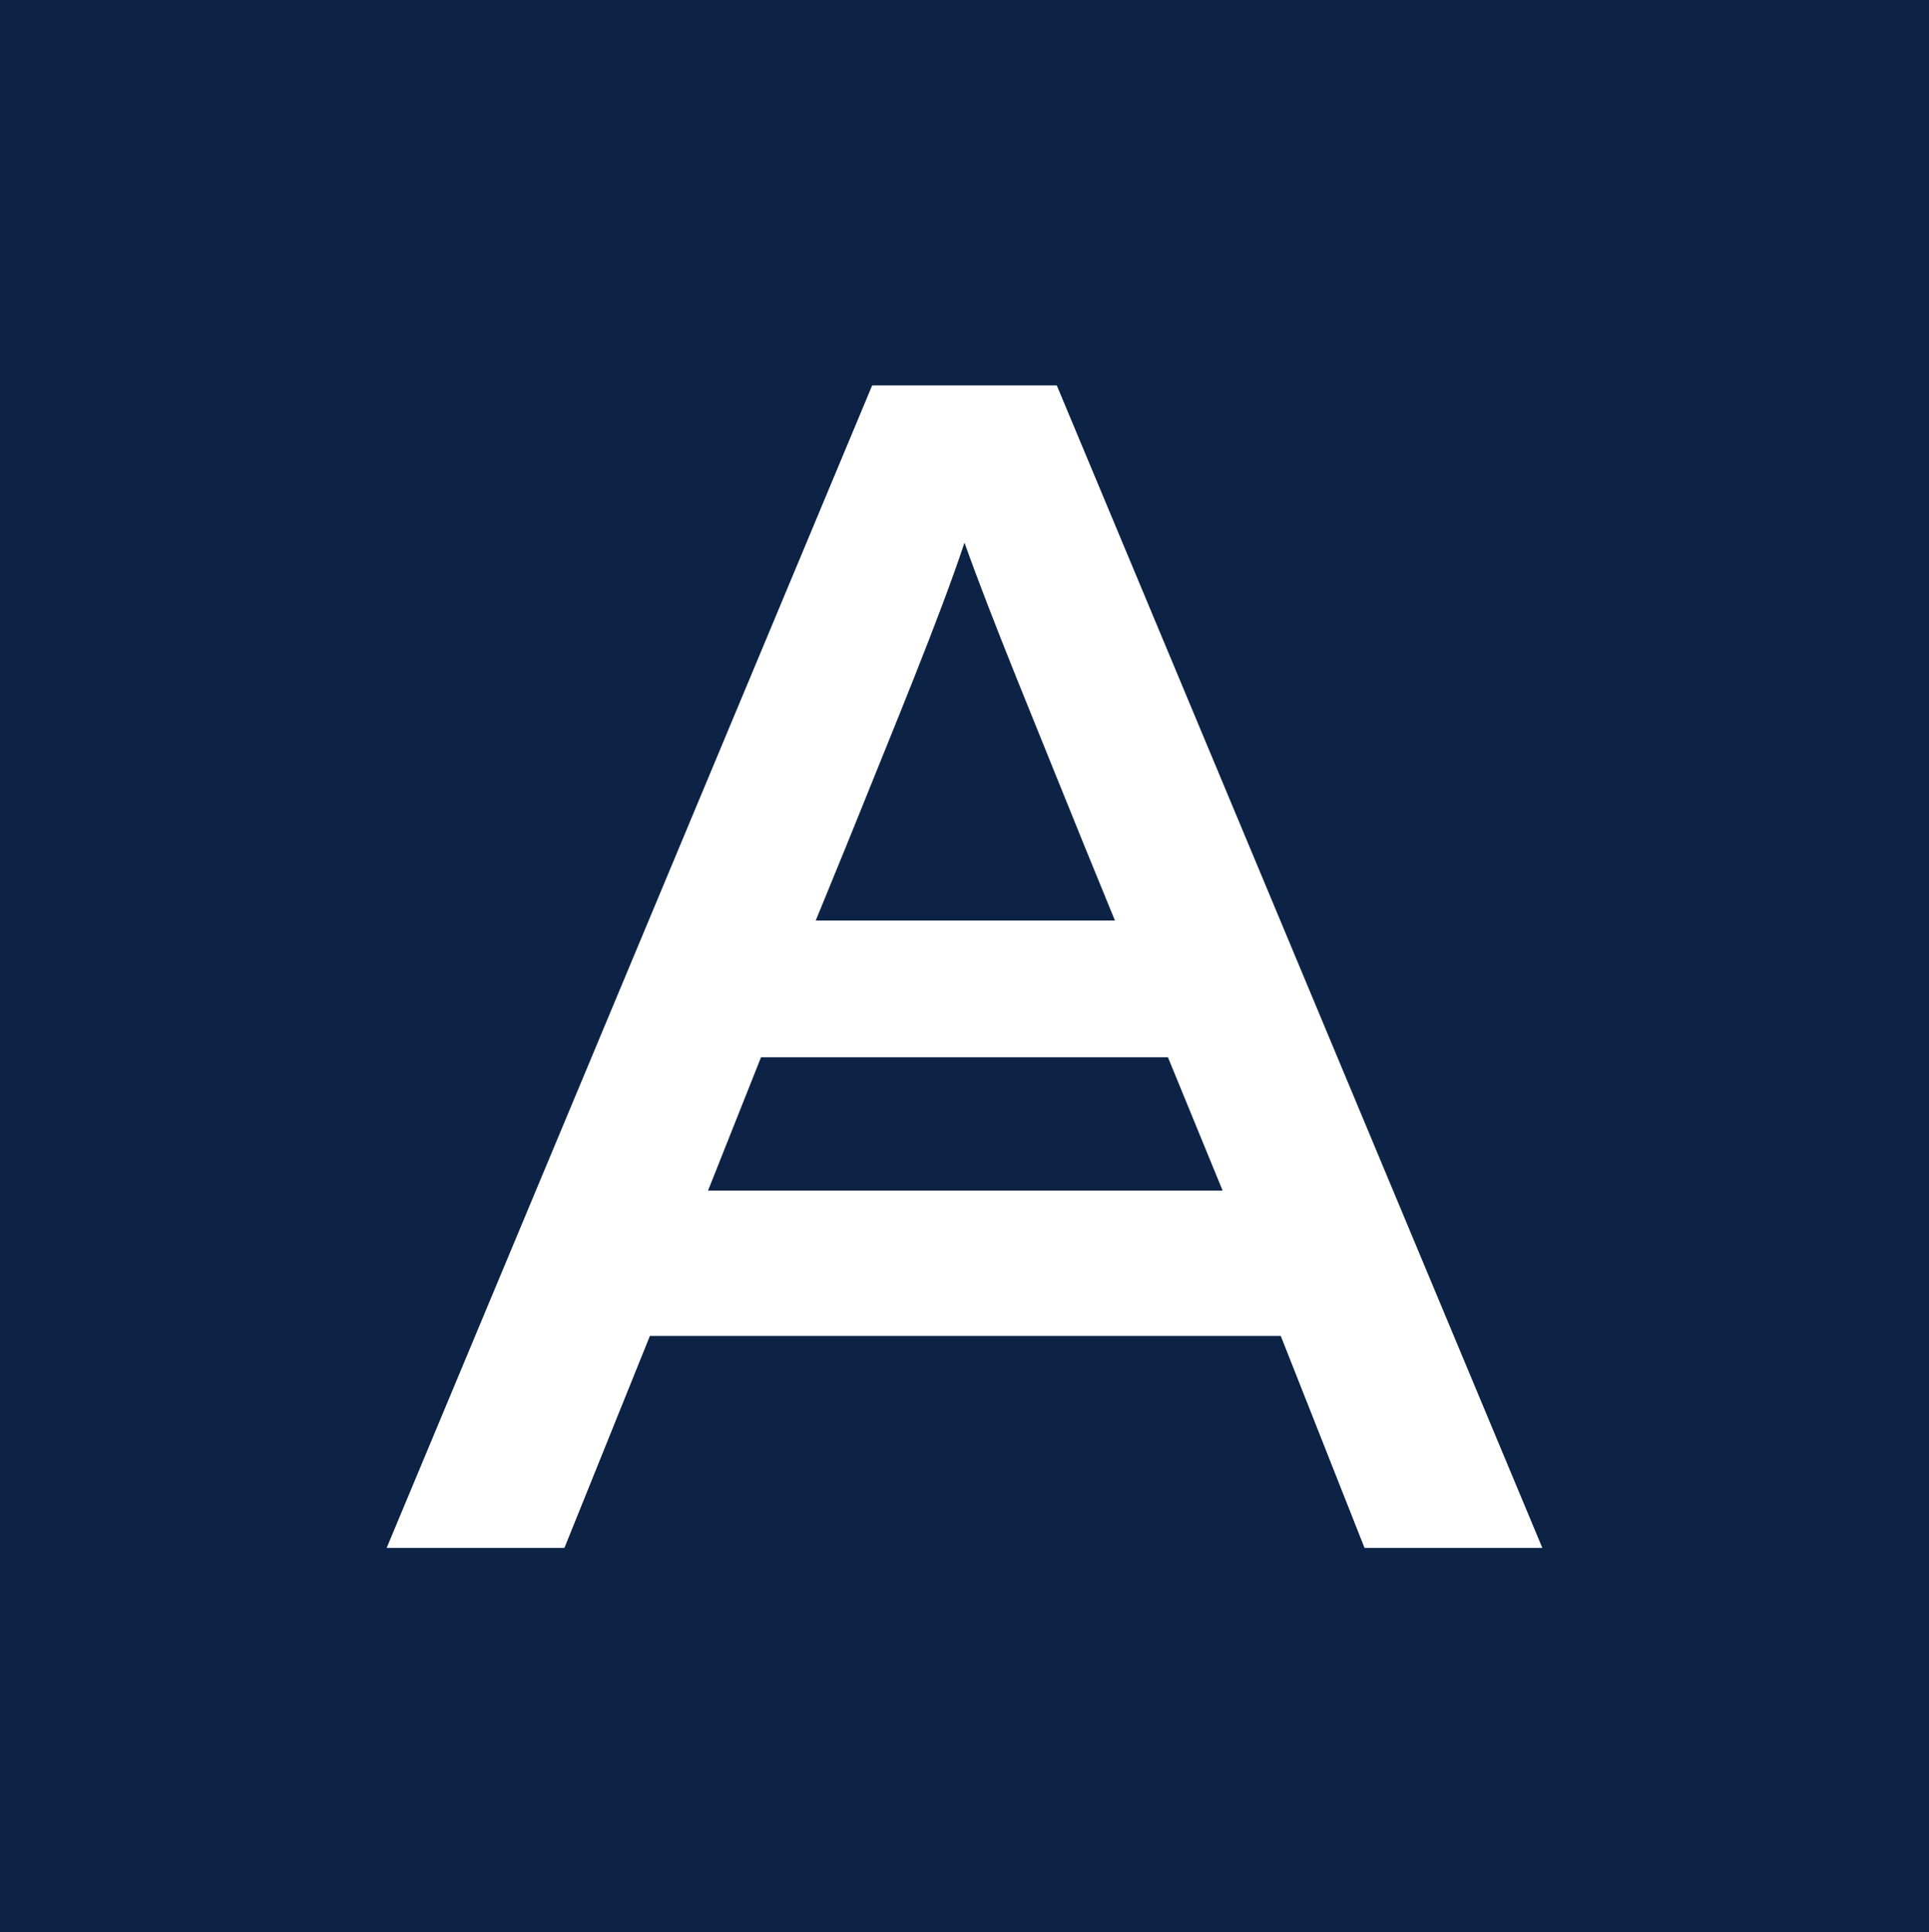 <?xml version="1.0" encoding="UTF-8"?>
<svg id="Layer_2" data-name="Layer 2" xmlns="http://www.w3.org/2000/svg" viewBox="0 0 1000 1001.66">
  <defs>
    <style>
      .cls-1 {
        fill: #0d2345;
      }

      .cls-1, .cls-2 {
        stroke-width: 0px;
      }

      .cls-2 {
        fill: #fff;
      }
    </style>
  </defs>
  <g id="Layer_1-2" data-name="Layer 1">
    <g>
      <rect class="cls-1" width="1000" height="1001.66"/>
      <path class="cls-2" d="M452.13,199.82h95.72l251.71,602.66h-92.18l-43.43-109.9h-327.04l-44.31,109.9h-92.16L452.13,199.82ZM633.82,617.25l-28.36-69.15h-210.94l-27.48,69.15h266.77ZM577.98,477.22l-15.95-39.02c-25.71-63.8-47.85-116.98-62.03-156.87-13.3,39.89-35.46,93.07-61.15,156.87l-15.97,39.02h155.1Z"/>
    </g>
  </g>
</svg>